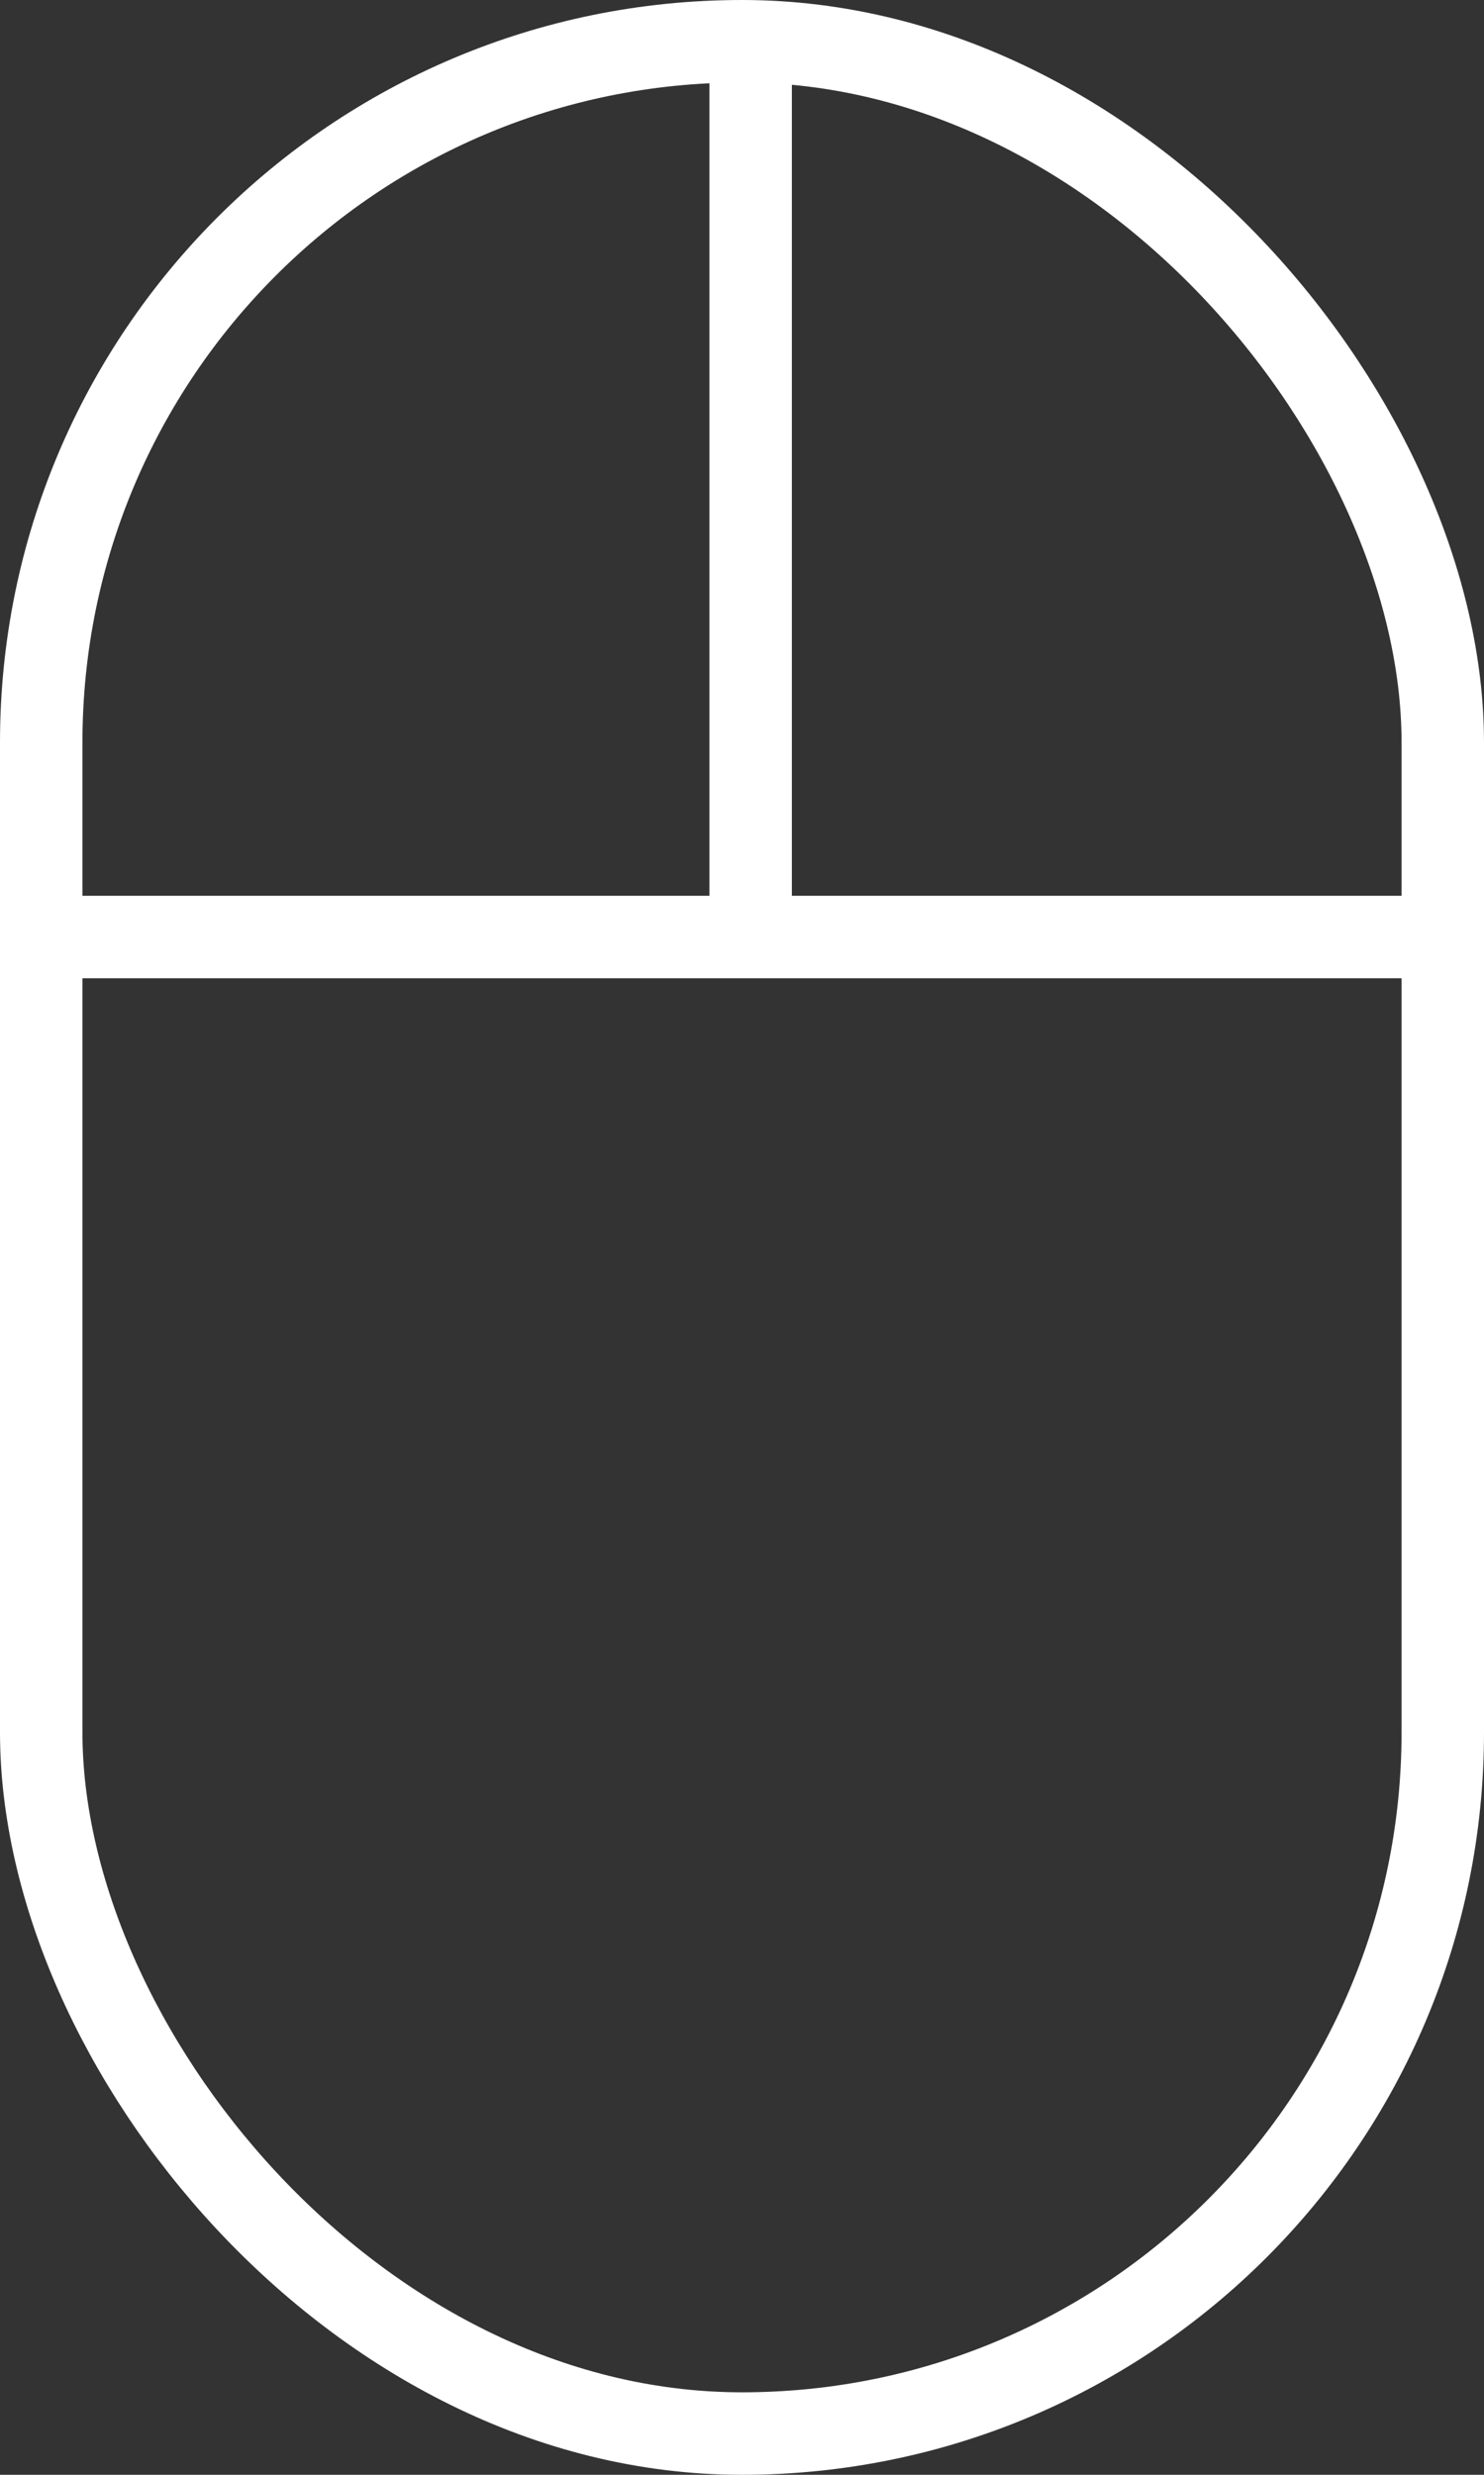 <svg xmlns="http://www.w3.org/2000/svg" width="18" height="30" viewBox="0 0 18 30"><rect x="0" y="0" width="18" height="30" fill="#333333" stroke="none"/><defs><style>.a,.c{fill:none;}.a{stroke:#fff;}.b{stroke:none;}</style></defs><g transform="translate(-1006 -710.513)"><g class="a" transform="translate(1006 710.513)"><rect class="b" width="18" height="30" rx="9"/><rect class="c" x="0.5" y="0.5" width="17" height="29" rx="8.5"/></g><path class="a" d="M3061,14866.312h17.992" transform="translate(-2055 -14144.44)"/><path class="a" d="M3075.5,14860.152v-10.4" transform="translate(-2060.395 -14138.281)"/></g></svg>